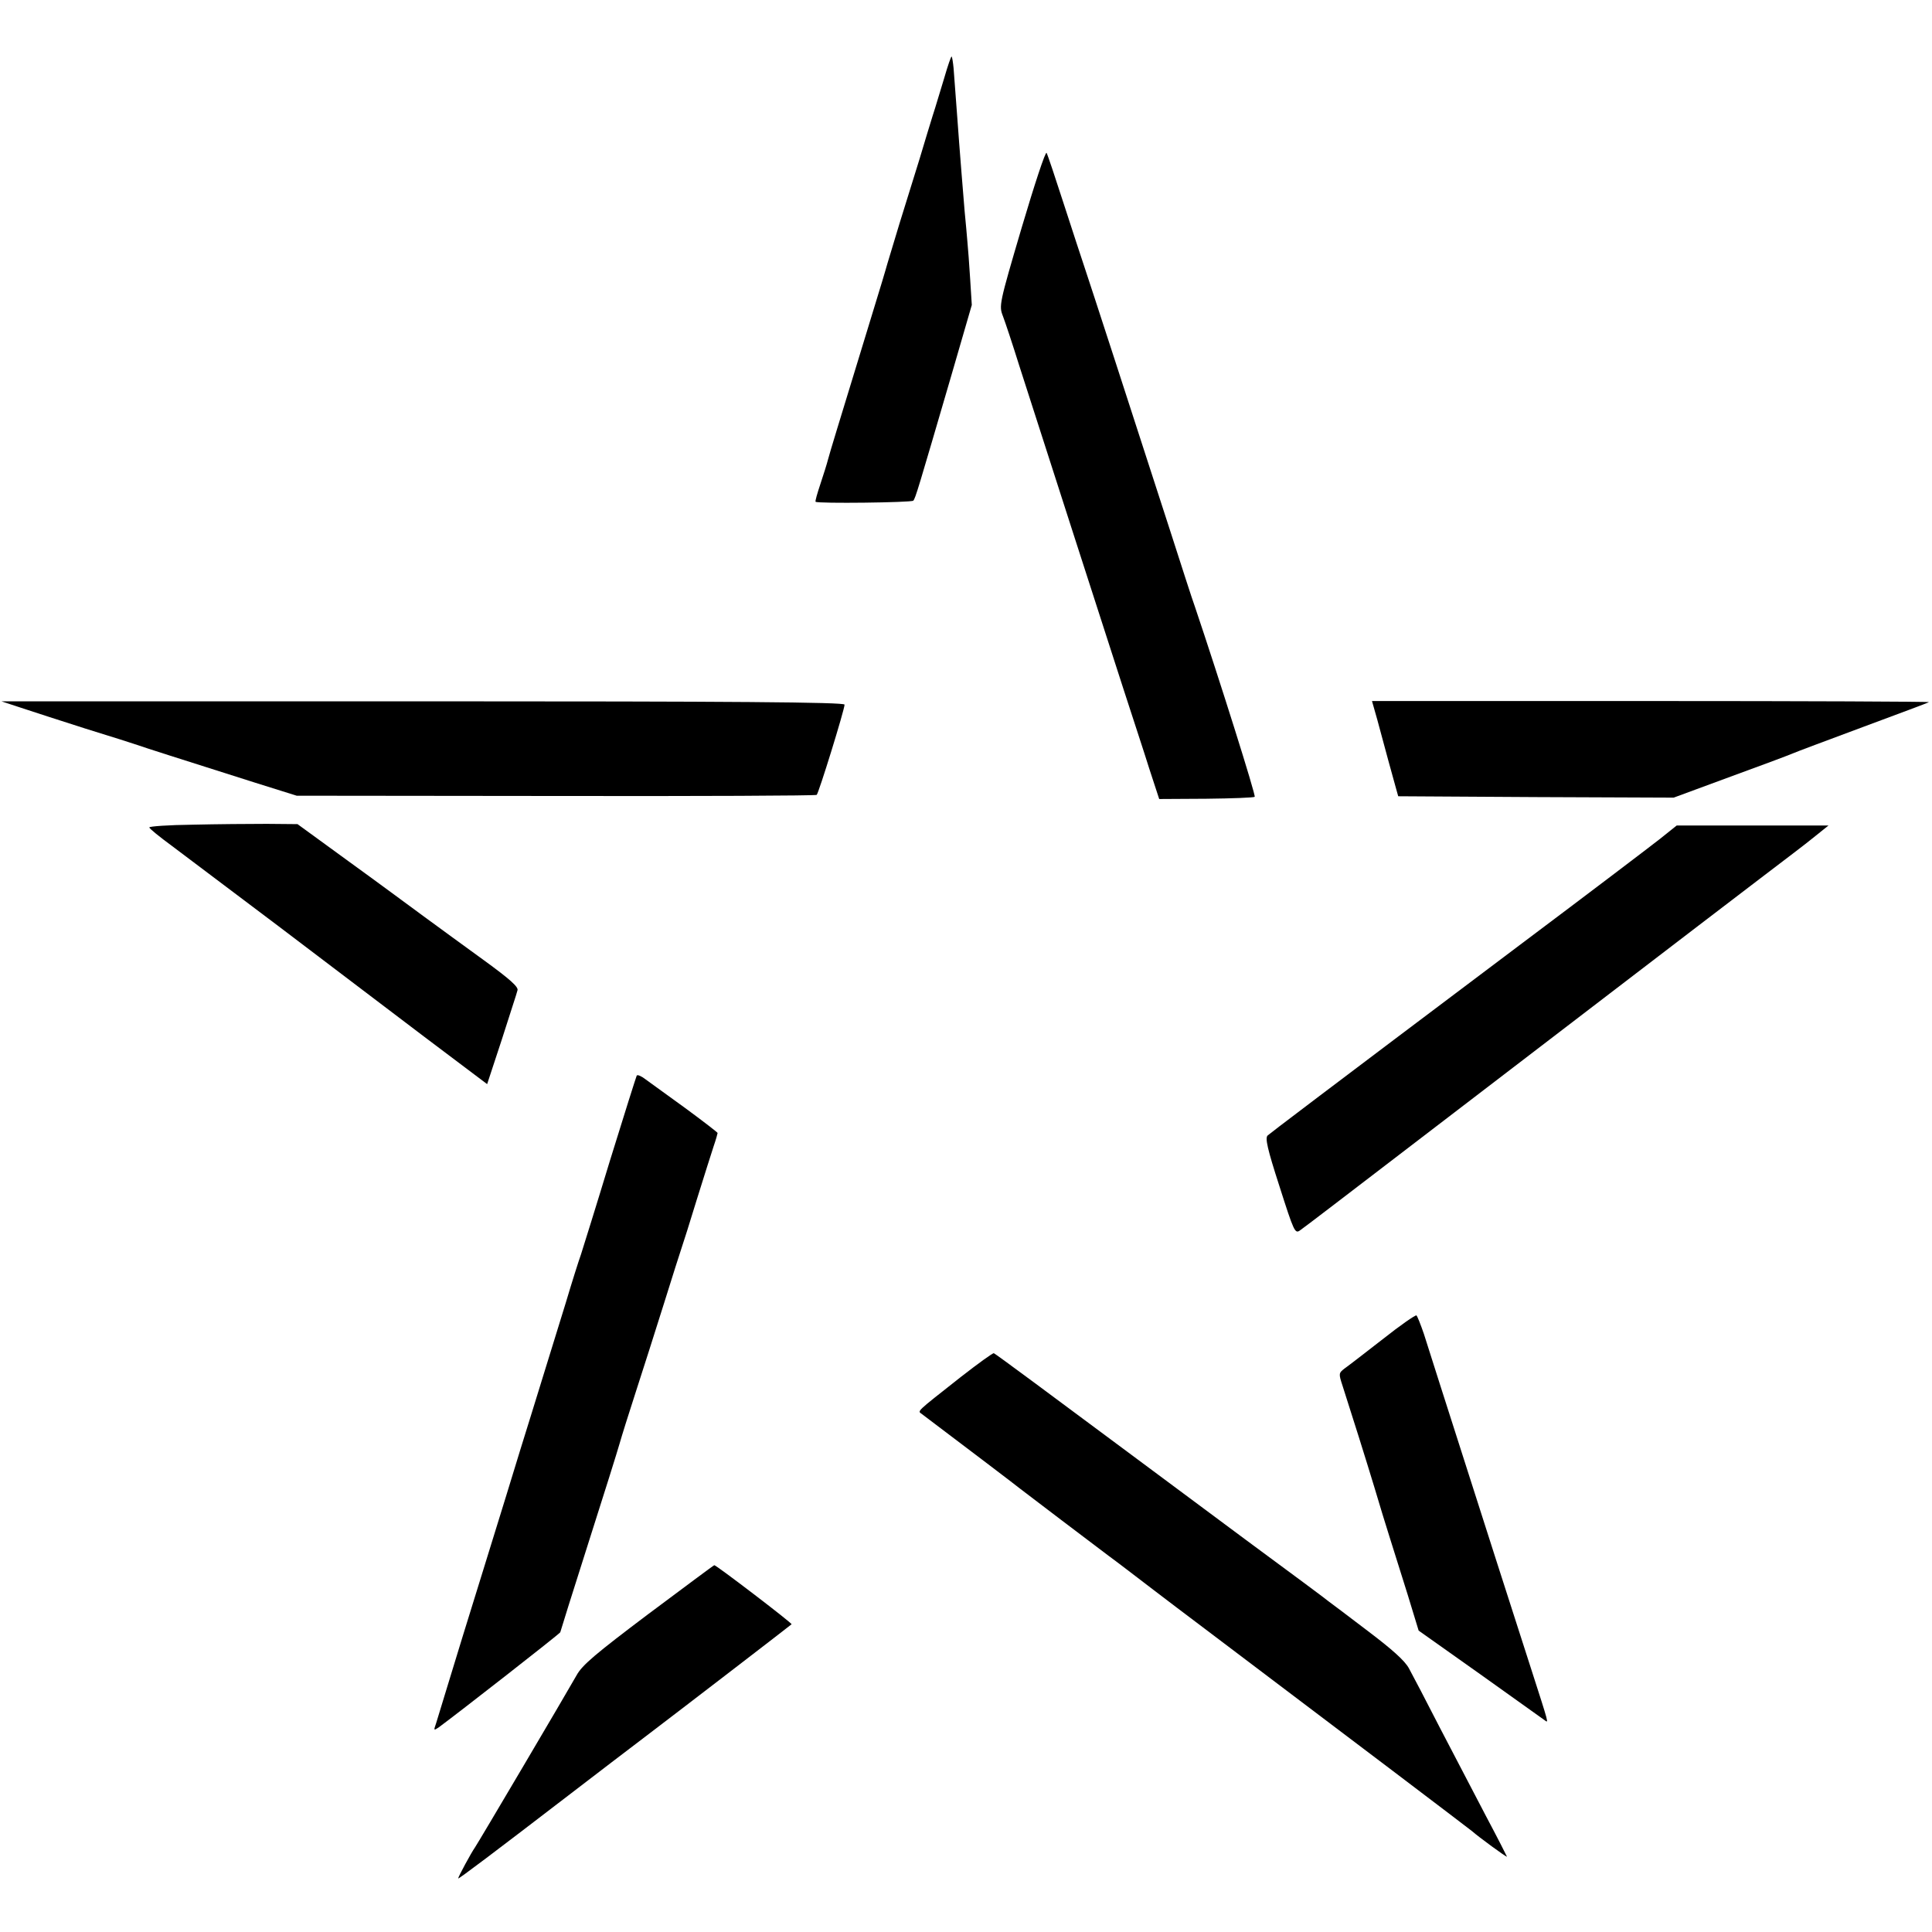 <?xml version="1.0" standalone="no"?>
<!DOCTYPE svg PUBLIC "-//W3C//DTD SVG 20010904//EN"
 "http://www.w3.org/TR/2001/REC-SVG-20010904/DTD/svg10.dtd">
<svg version="1.0" xmlns="http://www.w3.org/2000/svg"
 width="700pt" height="700pt" viewBox="0 0 700 700"
 preserveAspectRatio="xMidYMid meet">
<g transform="translate(0,700) scale(0.1,-0.1)"
fill="#000000" stroke="none">
<path d="M3421 6717 c-14 -45 -32 -107 -42 -137 -9 -30 -31 -100 -47 -155 -17
-55 -50 -161 -73 -235 -22 -74 -46 -151 -51 -170 -5 -19 -53 -174 -105 -345
-52 -170 -99 -323 -103 -340 -4 -16 -17 -57 -28 -90 -11 -33 -19 -61 -17 -63
6 -7 348 -3 354 4 8 9 17 40 138 454 l74 255 -6 95 c-3 52 -8 113 -10 135 -2
22 -6 72 -10 110 -3 39 -8 99 -11 135 -3 36 -7 88 -9 115 -3 44 -7 93 -20 268
-2 21 -5 40 -7 42 -2 2 -14 -33 -27 -78z"/>
<path d="M3702 6176 c-82 -278 -83 -284 -68 -322 8 -21 35 -102 59 -179 123
-384 292 -906 377 -1170 32 -99 75 -229 94 -290 l36 -110 171 1 c93 1 172 4
175 7 5 4 -128 426 -216 687 -11 30 -50 152 -88 270 -142 439 -294 907 -312
960 -10 30 -44 133 -75 229 -31 96 -59 180 -63 187 -4 7 -44 -115 -90 -270z"/>
<path d="M75 4436 c39 -13 144 -47 235 -76 91 -28 176 -55 190 -60 25 -9 135
-44 425 -136 l150 -47 938 -1 c517 -1 942 1 946 4 7 5 101 309 101 327 0 9
-407 12 -1527 12 l-1528 0 70 -23z"/>
<path d="M4990 4393 c10 -38 28 -104 40 -148 12 -44 25 -91 29 -105 l7 -25
499 -3 499 -2 206 76 c113 41 214 79 225 84 11 5 126 48 255 96 129 48 237 88
239 90 2 2 -451 4 -1007 4 l-1011 0 19 -67z"/>
<path d="M698 4012 c-87 -1 -158 -6 -157 -10 0 -4 37 -34 82 -67 45 -34 218
-164 385 -290 167 -127 405 -307 530 -402 l227 -171 53 161 c28 89 55 169 57
179 4 12 -27 40 -122 109 -70 51 -168 122 -218 159 -49 36 -172 127 -273 200
l-184 134 -111 1 c-62 0 -183 -1 -269 -3z"/>
<path d="M6015 3961 c-33 -26 -262 -200 -510 -386 -747 -562 -899 -678 -912
-689 -10 -9 -1 -49 43 -185 52 -163 56 -172 74 -159 11 7 187 142 392 299 464
355 1060 812 1278 978 91 69 172 131 180 138 8 6 26 21 40 32 l25 20 -275 0
-275 0 -60 -48z"/>
<path d="M2307 3103 c-2 -4 -46 -143 -97 -308 -50 -165 -98 -318 -105 -340 -8
-22 -33 -101 -55 -175 -23 -74 -61 -198 -85 -275 -24 -77 -59 -192 -79 -255
-19 -63 -78 -254 -131 -425 -53 -170 -112 -362 -131 -425 -19 -63 -39 -128
-44 -144 -9 -26 -9 -27 9 -15 67 49 441 341 441 345 0 1 45 146 101 321 56
175 107 338 114 363 7 25 33 108 58 185 25 77 71 221 102 320 31 99 60 191 65
205 5 14 30 93 55 175 26 83 53 169 61 193 8 23 14 45 14 47 0 2 -53 43 -117
90 -65 47 -130 94 -145 105 -14 11 -28 17 -31 13z"/>
<path d="M5010 2148 c-63 -49 -125 -97 -138 -106 -22 -17 -22 -19 -8 -62 32
-99 86 -271 116 -370 17 -58 42 -139 55 -180 13 -41 42 -134 65 -207 l40 -131
223 -158 c122 -87 227 -162 234 -167 14 -10 17 -20 -50 188 -25 77 -82 255
-127 395 -211 660 -243 759 -261 817 -12 35 -24 65 -27 67 -4 2 -59 -36 -122
-86z"/>
<path d="M3480 2010 c-166 -131 -156 -121 -139 -134 159 -120 346 -262 354
-269 11 -9 287 -218 323 -245 21 -15 94 -71 162 -123 14 -11 125 -95 247 -187
440 -332 895 -677 907 -687 21 -19 126 -96 126 -92 0 1 -34 68 -76 147 -42 80
-117 224 -167 320 -49 96 -100 193 -112 215 -15 28 -61 69 -151 137 -71 54
-133 101 -139 105 -5 5 -140 105 -300 223 -159 118 -347 258 -417 310 -270
201 -491 365 -497 367 -3 2 -58 -38 -121 -87z"/>
<path d="M2349 1152 c-191 -144 -240 -185 -260 -222 -36 -64 -360 -613 -369
-625 -11 -15 -60 -105 -60 -111 0 -4 130 94 410 309 158 121 146 112 267 204
150 114 527 404 531 408 4 3 -275 216 -280 214 -2 0 -109 -80 -239 -177z"/>
</g>
</svg>
